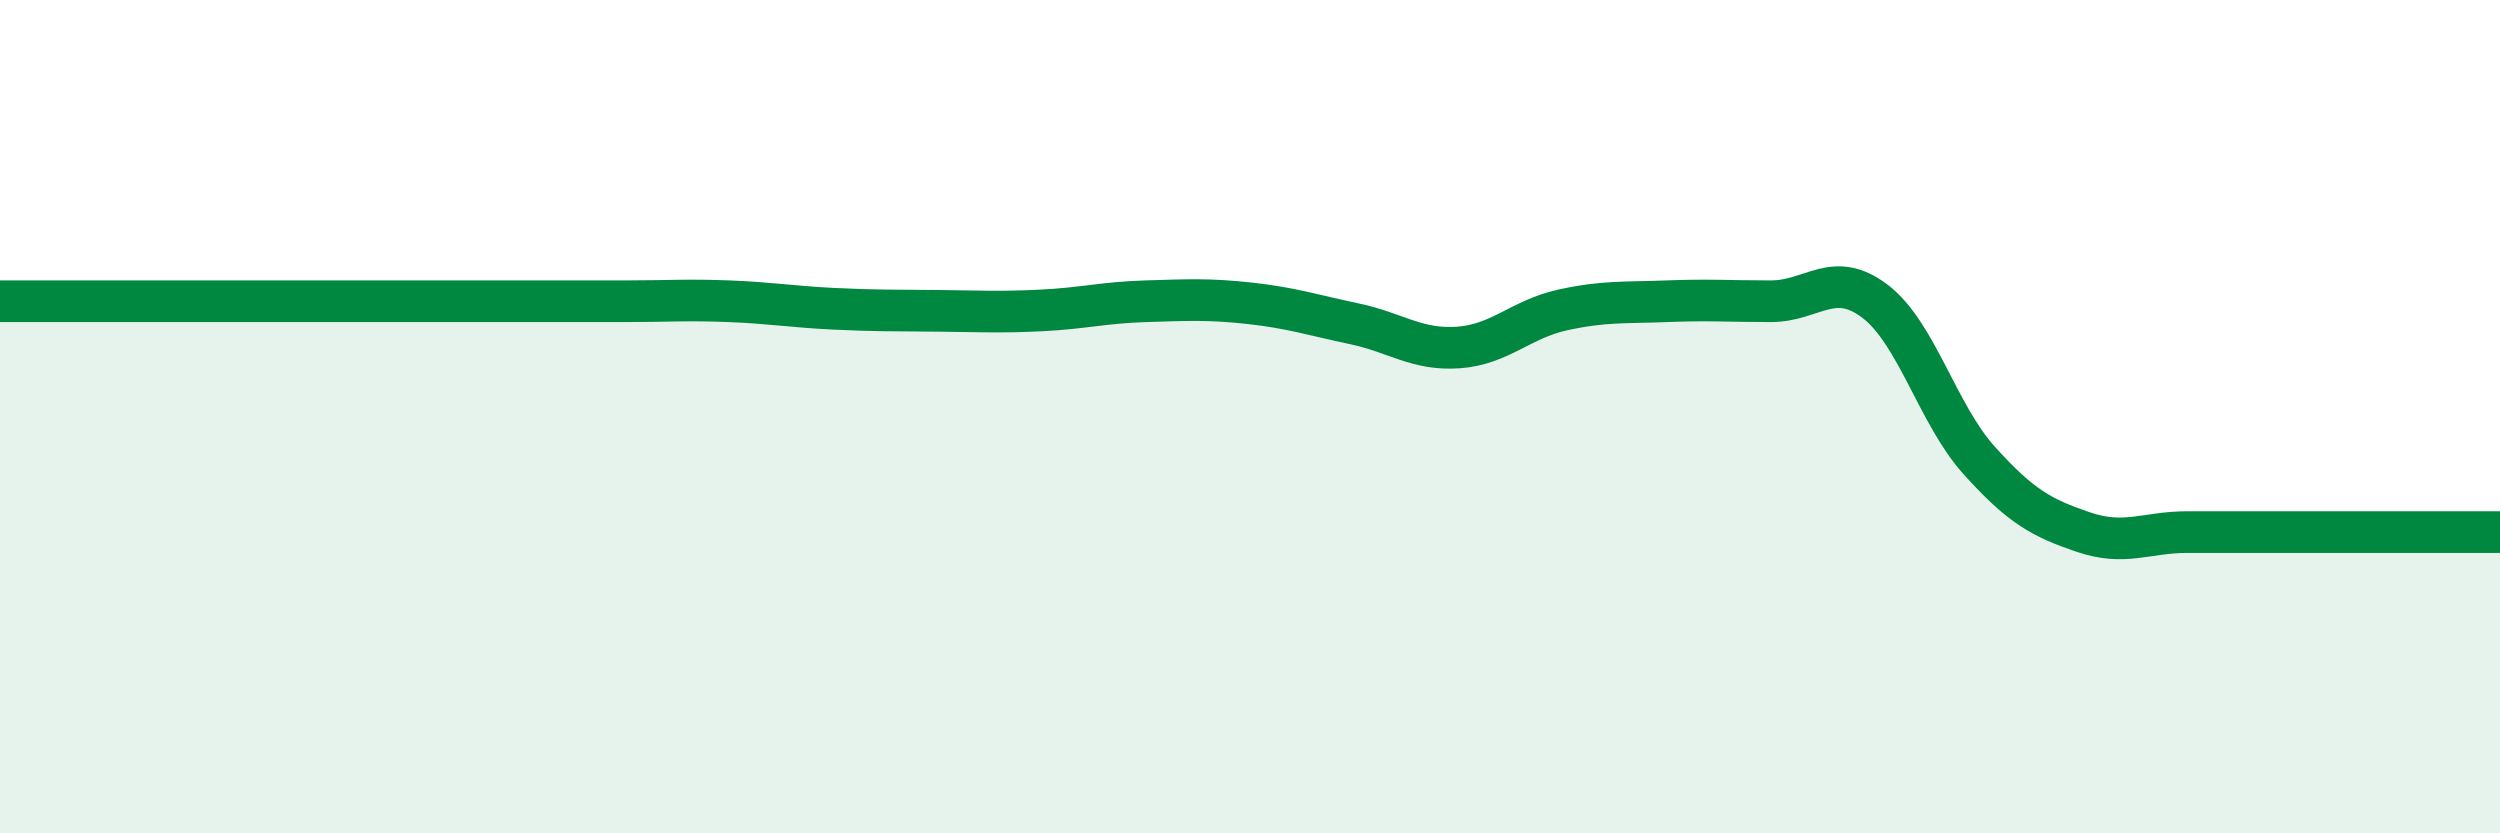 
    <svg width="60" height="20" viewBox="0 0 60 20" xmlns="http://www.w3.org/2000/svg">
      <path
        d="M 0,7.23 C 0.5,7.23 1.5,7.23 2.5,7.23 C 3.5,7.23 4,7.23 5,7.23 C 6,7.23 6.5,7.23 7.5,7.23 C 8.5,7.23 9,7.23 10,7.23 C 11,7.23 11.5,7.23 12.5,7.23 C 13.5,7.23 14,7.23 15,7.23 C 16,7.23 16.5,7.19 17.5,7.23 C 18.5,7.27 19,7.36 20,7.41 C 21,7.46 21.5,7.45 22.5,7.46 C 23.5,7.47 24,7.5 25,7.45 C 26,7.4 26.5,7.26 27.5,7.23 C 28.5,7.2 29,7.17 30,7.28 C 31,7.39 31.5,7.56 32.5,7.77 C 33.5,7.98 34,8.41 35,8.34 C 36,8.27 36.5,7.66 37.5,7.44 C 38.5,7.22 39,7.27 40,7.23 C 41,7.19 41.5,7.23 42.5,7.23 C 43.5,7.23 44,6.47 45,7.23 C 46,7.99 46.5,9.94 47.5,11.05 C 48.5,12.16 49,12.43 50,12.77 C 51,13.11 51.5,12.77 52.5,12.77 C 53.5,12.77 54,12.77 55,12.77 C 56,12.77 56.5,12.77 57.5,12.77 C 58.5,12.77 59.5,12.77 60,12.77L60 20L0 20Z"
        fill="#008740"
        opacity="0.1"
        stroke-linecap="round"
        stroke-linejoin="round"
      />
      <path
        d="M 0,7.23 C 0.5,7.23 1.5,7.23 2.5,7.23 C 3.5,7.23 4,7.23 5,7.23 C 6,7.23 6.5,7.23 7.5,7.23 C 8.5,7.23 9,7.23 10,7.23 C 11,7.23 11.5,7.23 12.5,7.23 C 13.5,7.23 14,7.23 15,7.23 C 16,7.23 16.5,7.19 17.5,7.23 C 18.5,7.27 19,7.36 20,7.41 C 21,7.46 21.5,7.45 22.5,7.46 C 23.5,7.47 24,7.5 25,7.45 C 26,7.4 26.5,7.26 27.5,7.23 C 28.5,7.2 29,7.17 30,7.28 C 31,7.39 31.5,7.56 32.5,7.77 C 33.5,7.98 34,8.41 35,8.34 C 36,8.27 36.5,7.66 37.5,7.44 C 38.5,7.22 39,7.27 40,7.23 C 41,7.19 41.5,7.23 42.5,7.23 C 43.5,7.23 44,6.47 45,7.23 C 46,7.99 46.5,9.94 47.5,11.05 C 48.5,12.16 49,12.43 50,12.77 C 51,13.11 51.5,12.77 52.5,12.77 C 53.5,12.77 54,12.77 55,12.77 C 56,12.77 56.5,12.77 57.5,12.77 C 58.5,12.77 59.5,12.77 60,12.77"
        stroke="#008740"
        stroke-width="1"
        fill="none"
        stroke-linecap="round"
        stroke-linejoin="round"
      />
    </svg>
  